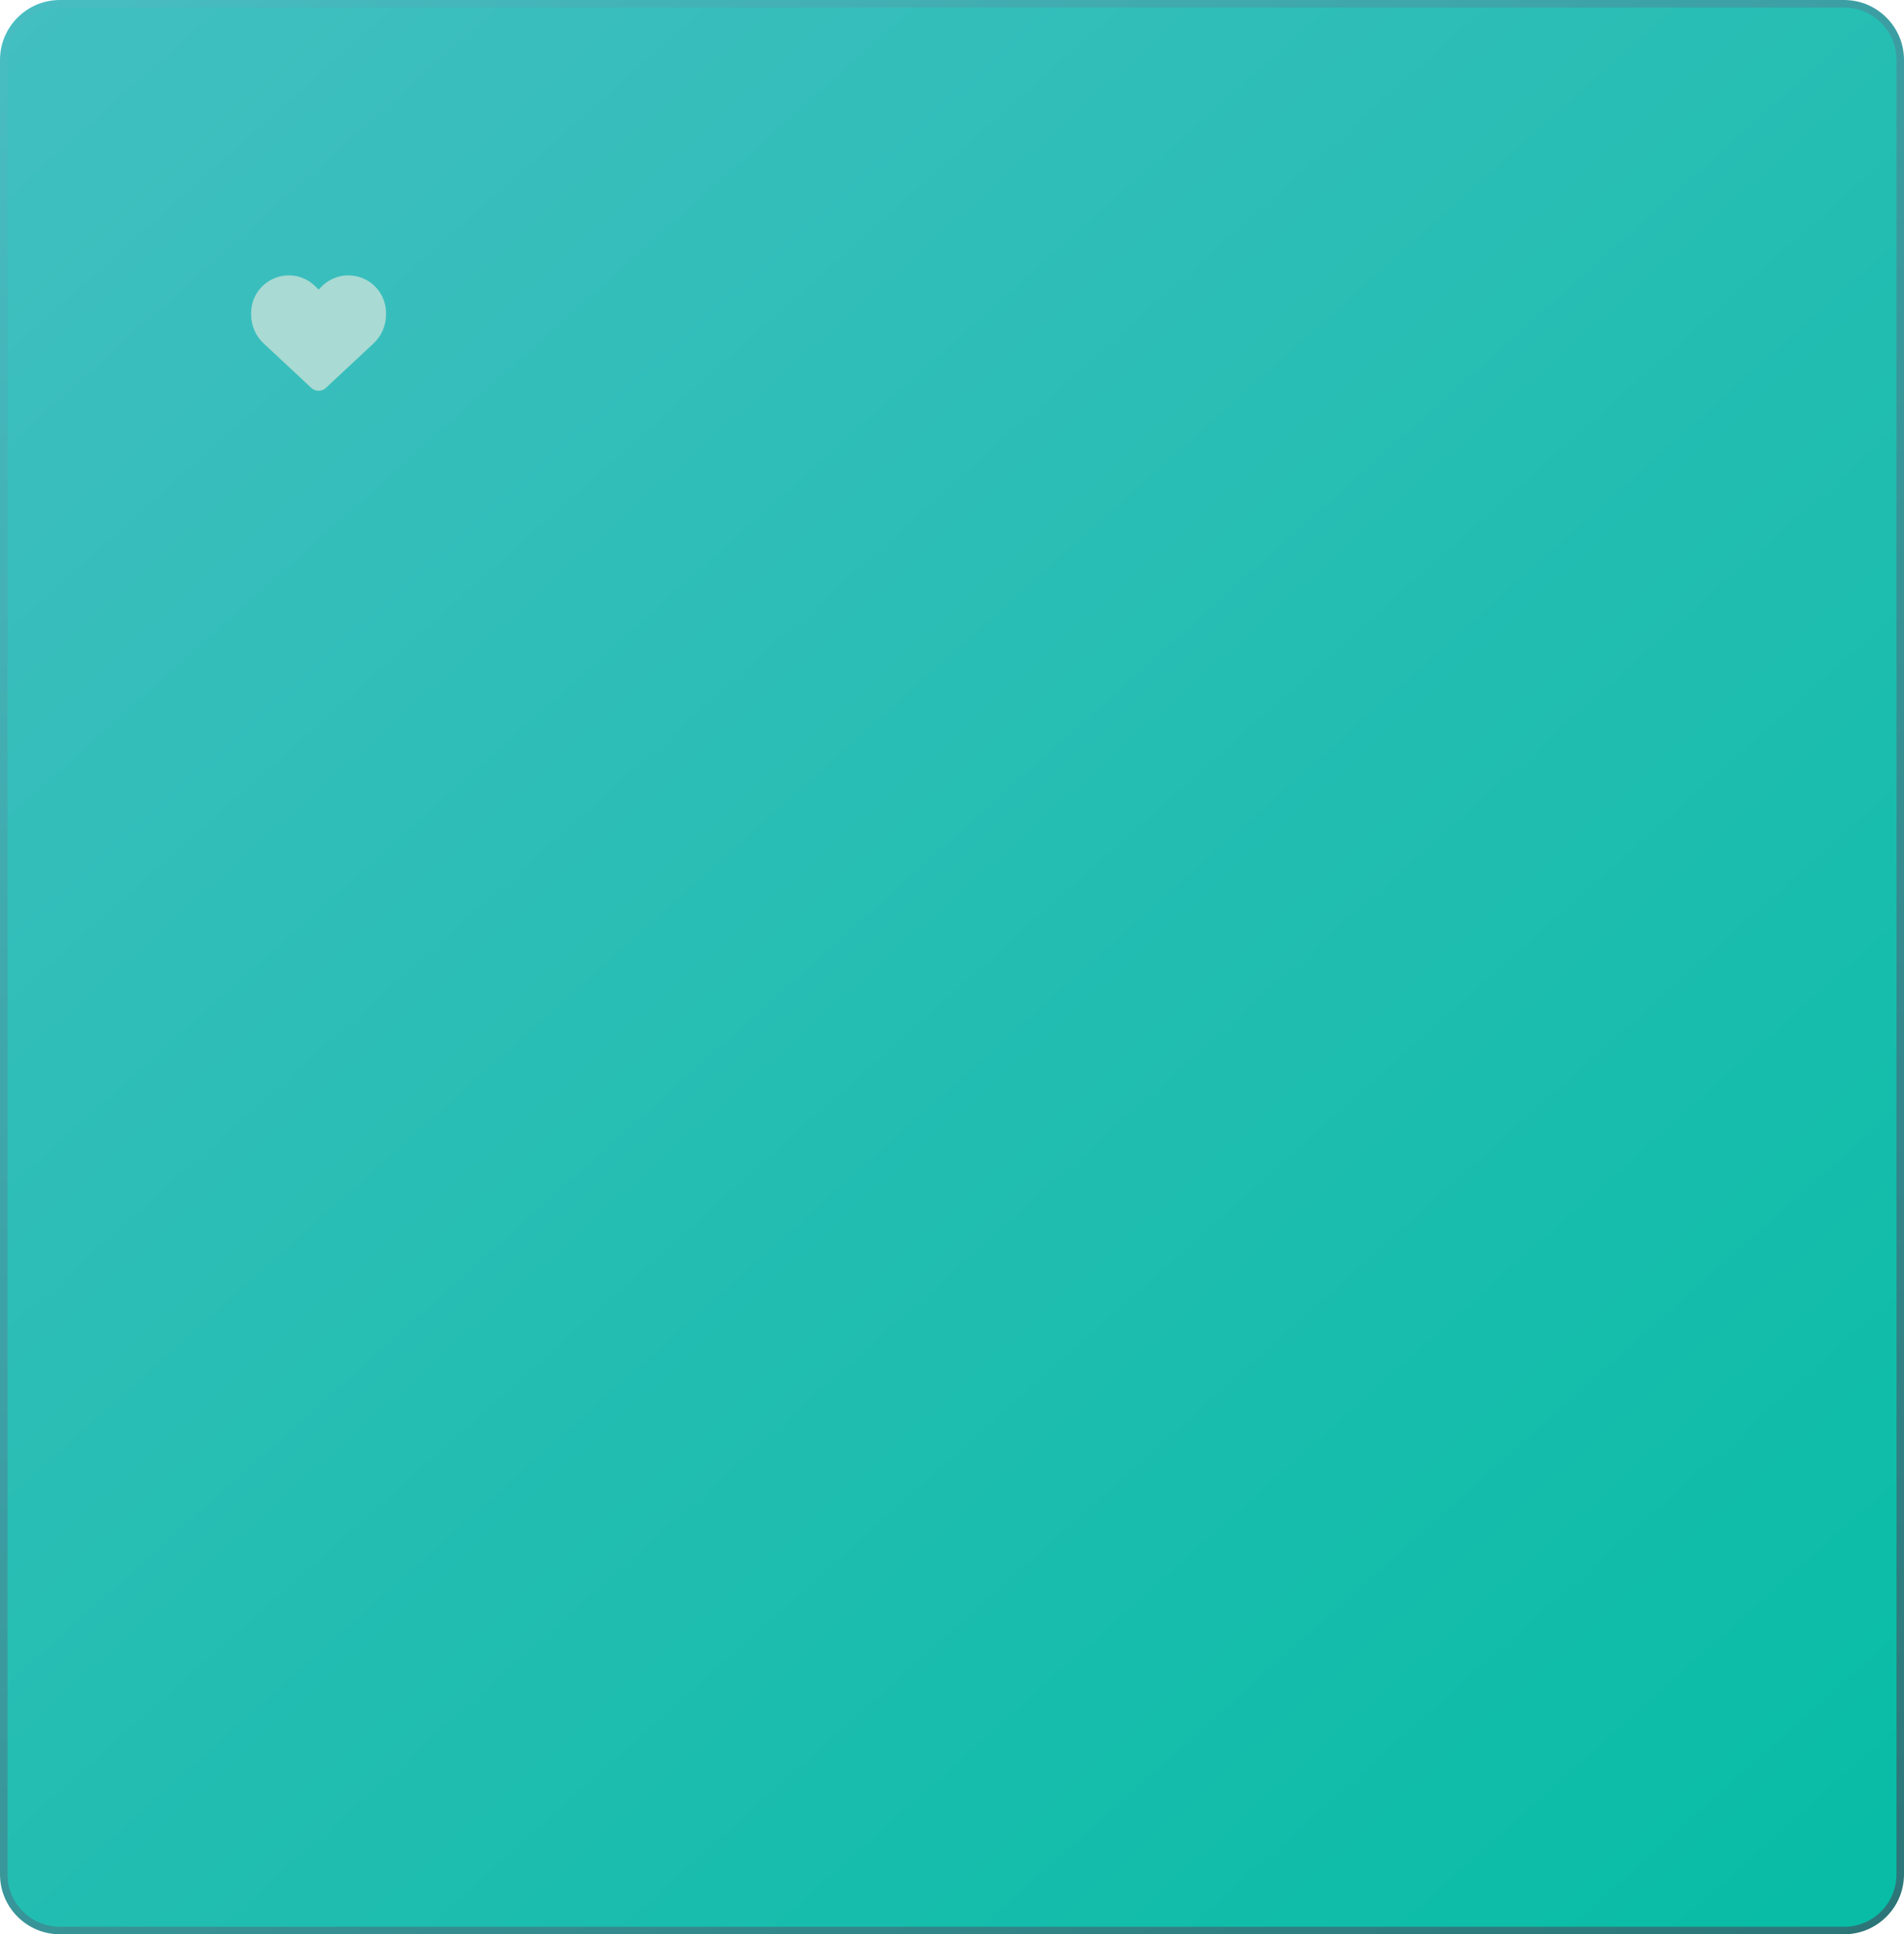 <?xml version="1.0" encoding="UTF-8"?> <svg xmlns="http://www.w3.org/2000/svg" width="254" height="258" viewBox="0 0 254 258" fill="none"><path d="M8 0.5H246C250.142 0.5 253.5 3.858 253.5 8V250C253.5 254.142 250.142 257.5 246 257.5H8C3.858 257.5 0.5 254.142 0.5 250V8C0.5 3.858 3.858 0.5 8 0.5Z" fill="url(#paint0_linear_289_107)"></path><path d="M8 0.5H246C250.142 0.5 253.5 3.858 253.5 8V250C253.5 254.142 250.142 257.5 246 257.5H8C3.858 257.5 0.5 254.142 0.5 250V8C0.5 3.858 3.858 0.5 8 0.5Z" stroke="url(#paint1_linear_289_107)"></path><path d="M35.173 45.811L41.526 51.742C41.79 51.988 42.138 52.125 42.5 52.125C42.862 52.125 43.21 51.988 43.474 51.742L49.827 45.811C50.895 44.816 51.5 43.42 51.5 41.961V41.757C51.5 39.3 49.725 37.205 47.302 36.8C45.699 36.533 44.068 37.057 42.922 38.203L42.5 38.625L42.078 38.203C40.932 37.057 39.301 36.533 37.698 36.8C35.275 37.205 33.5 39.3 33.5 41.757V41.961C33.5 43.42 34.105 44.816 35.173 45.811Z" fill="#A9DAD3"></path><defs><linearGradient id="paint0_linear_289_107" x1="-20.341" y1="-32.983" x2="274.976" y2="297.421" gradientUnits="userSpaceOnUse"><stop stop-color="#48BFC4"></stop><stop offset="1" stop-color="#00BCA1"></stop></linearGradient><linearGradient id="paint1_linear_289_107" x1="-8.971" y1="-2.99728e-06" x2="289.348" y2="383.759" gradientUnits="userSpaceOnUse"><stop stop-color="#48BFC4"></stop><stop offset="1" stop-color="#235C5E"></stop></linearGradient></defs></svg> 